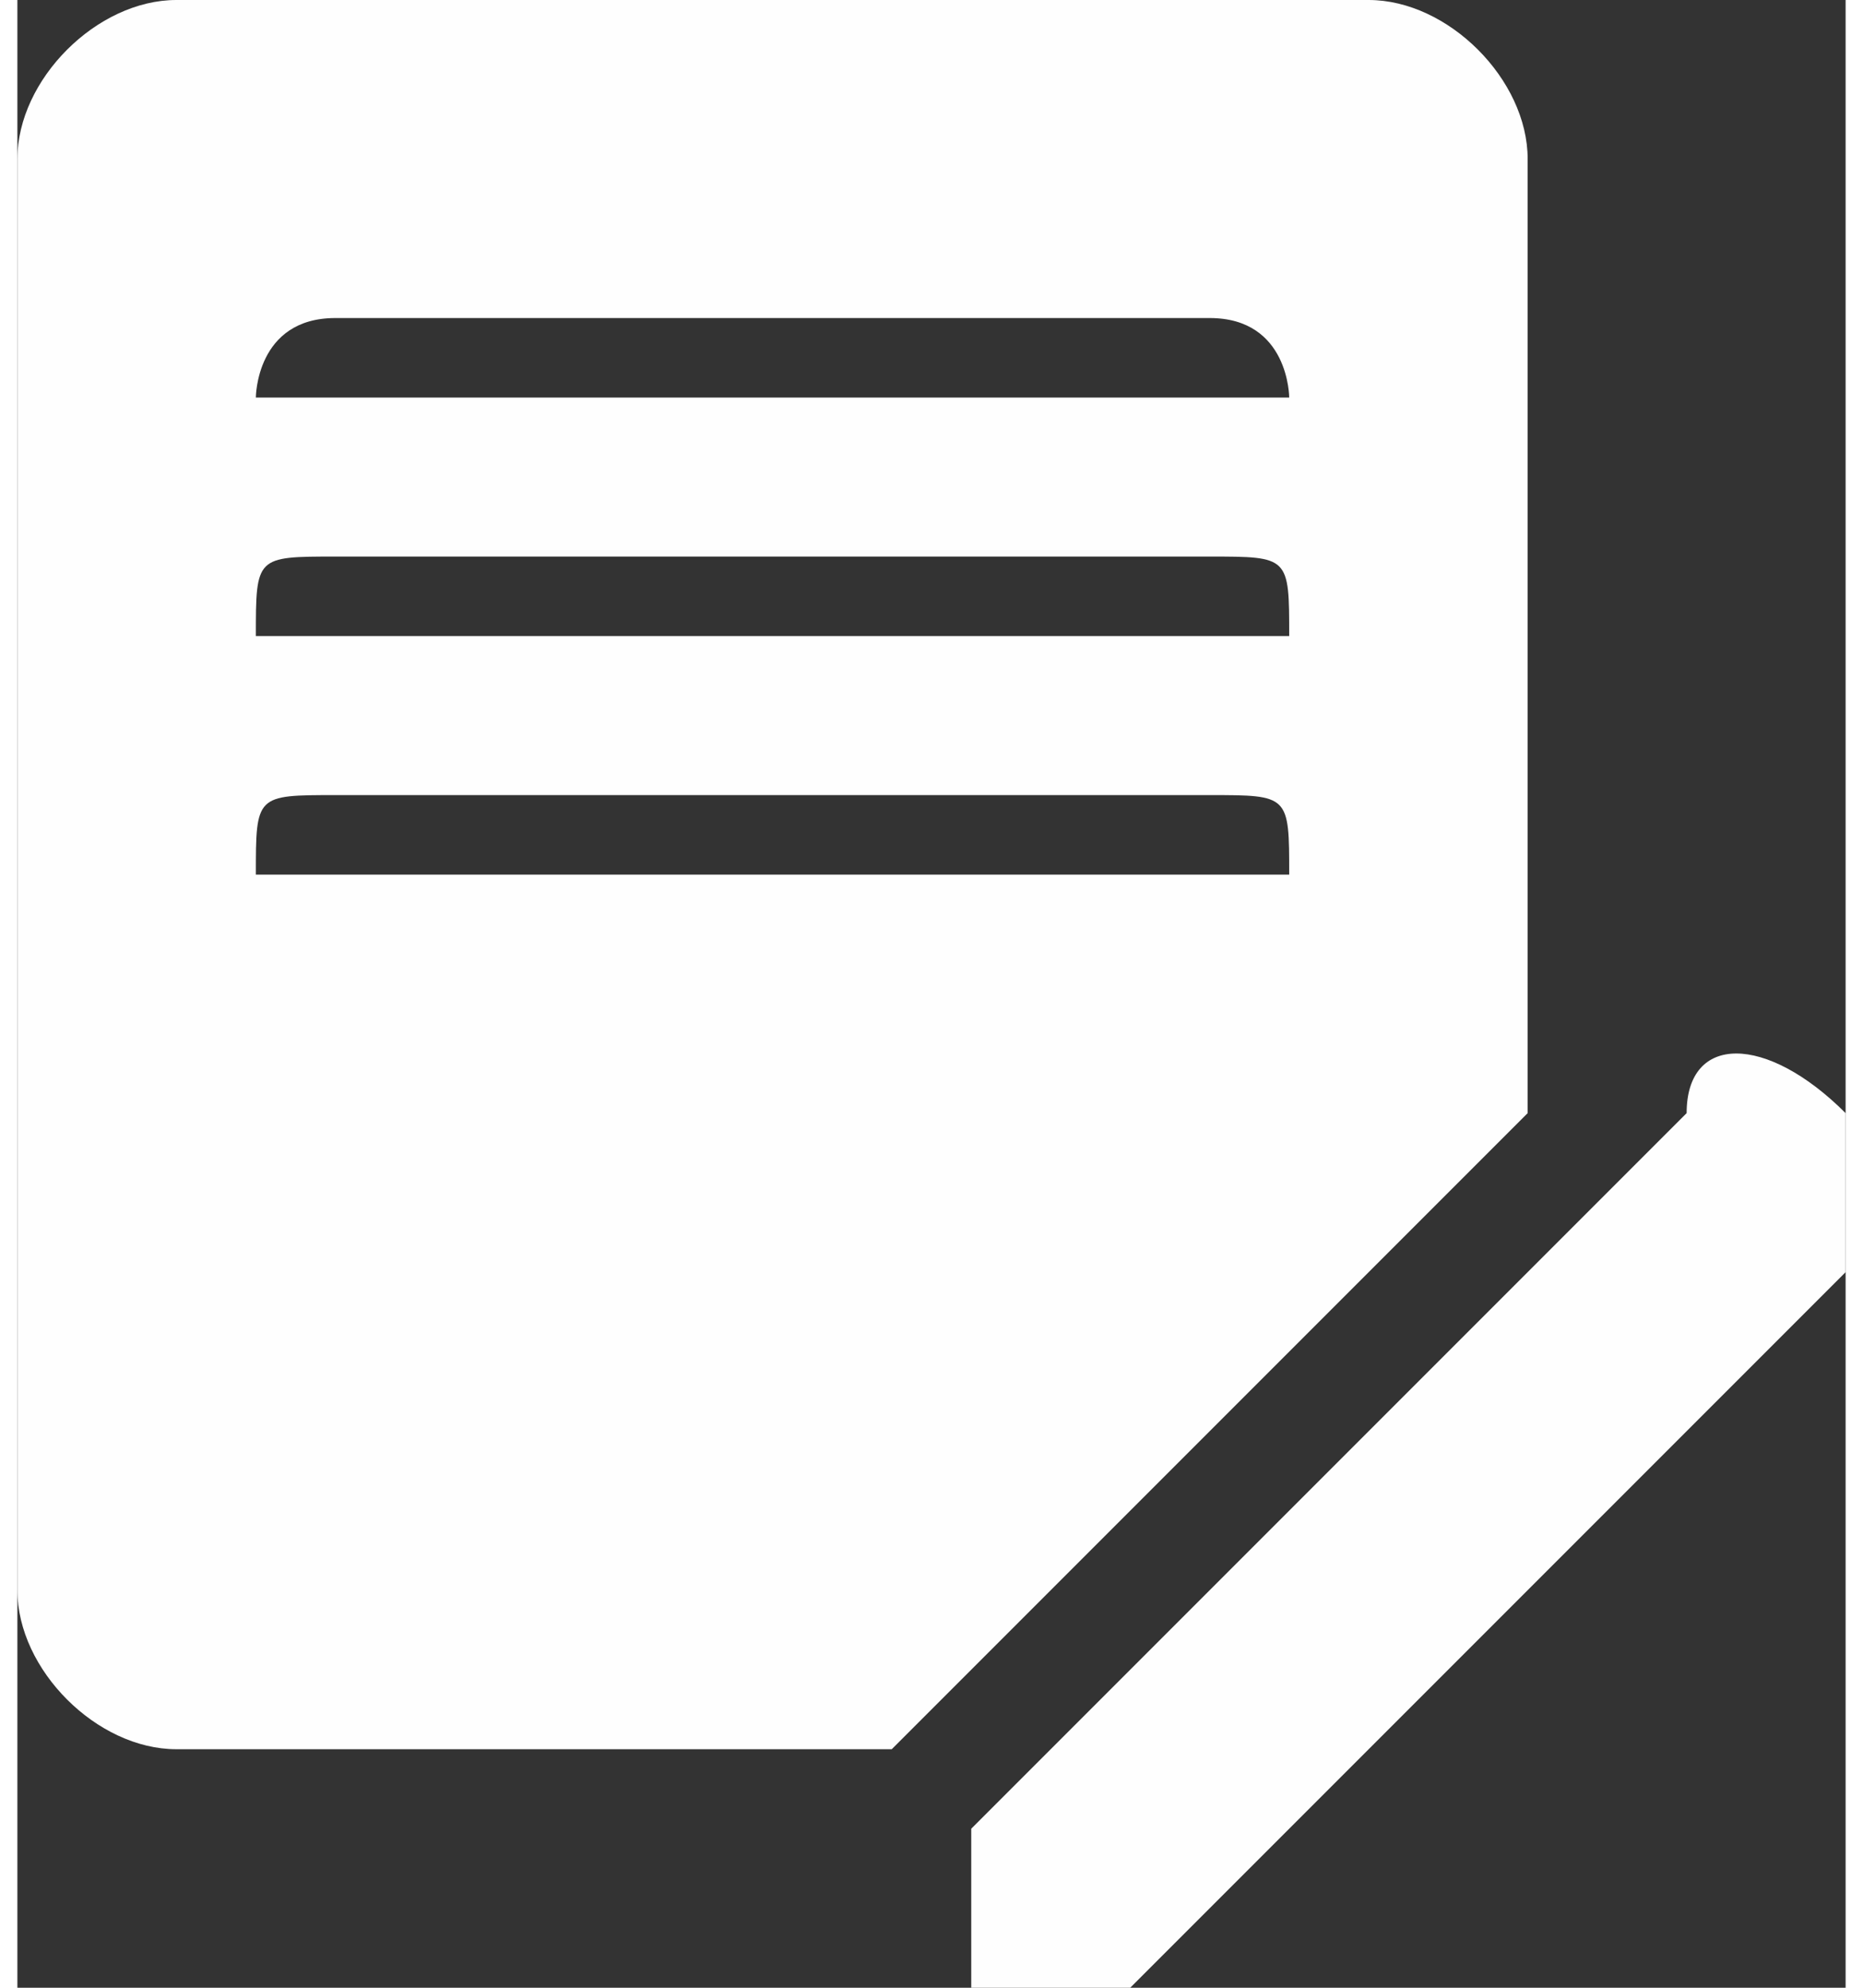 <?xml version="1.0" encoding="UTF-8"?>
<!DOCTYPE svg PUBLIC "-//W3C//DTD SVG 1.1//EN" "http://www.w3.org/Graphics/SVG/1.1/DTD/svg11.dtd">
<!-- Creator: CorelDRAW 2017 -->
<svg xmlns="http://www.w3.org/2000/svg" xml:space="preserve" width="30px" height="32px" version="1.1" style="shape-rendering:geometricPrecision; text-rendering:geometricPrecision; image-rendering:optimizeQuality; fill-rule:evenodd; clip-rule:evenodd"
viewBox="0 0 0.23 0.25"
 xmlns:xlink="http://www.w3.org/1999/xlink">
 <rect x="0" y="0" width="0.23" height="0.25" fill="#333333" stroke="none"/>
 <defs>
  <style type="text/css">
   <![CDATA[
    .fil0 {fill:#FEFEFE}
   ]]>
  </style>
 </defs>
 <g id="Слой_x0020_1">
  <path class="fil0" d="M0.02 0l0.15 0c0.01,0 0.02,0.01 0.02,0.02l0 0.12 -0.08 0.08 -0.09 0c-0.01,0 -0.02,-0.01 -0.02,-0.02l0 -0.18c0,-0.01 0.01,-0.02 0.02,-0.02zm0.19 0.14l-0.01 0.01 0.02 0.02 0.01 -0.01c0,0 0,-0.01 0,-0.02l0 0c-0.01,-0.01 -0.02,-0.01 -0.02,0zm-0.09 0.09l0.08 -0.08 0.02 0.02 -0.08 0.08 -0.02 0 0 -0.02zm-0.08 -0.13l0.11 0c0.01,0 0.01,0 0.01,0.01l0 0c0,0 0,0 -0.01,0l-0.11 0c-0.01,0 -0.01,0 -0.01,0l0 0c0,-0.01 0,-0.01 0.01,-0.01zm0 -0.03l0.11 0c0.01,0 0.01,0 0.01,0.01l0 0c0,0 0,0 -0.01,0l-0.11 0c-0.01,0 -0.01,0 -0.01,0l0 0c0,-0.01 0,-0.01 0.01,-0.01zm0 -0.03l0.11 0c0.01,0 0.01,0.01 0.01,0.01l0 0c0,0 0,0 -0.01,0l-0.11 0c-0.01,0 -0.01,0 -0.01,0l0 0c0,0 0,-0.01 0.01,-0.01z"/>
 </g>
</svg>
